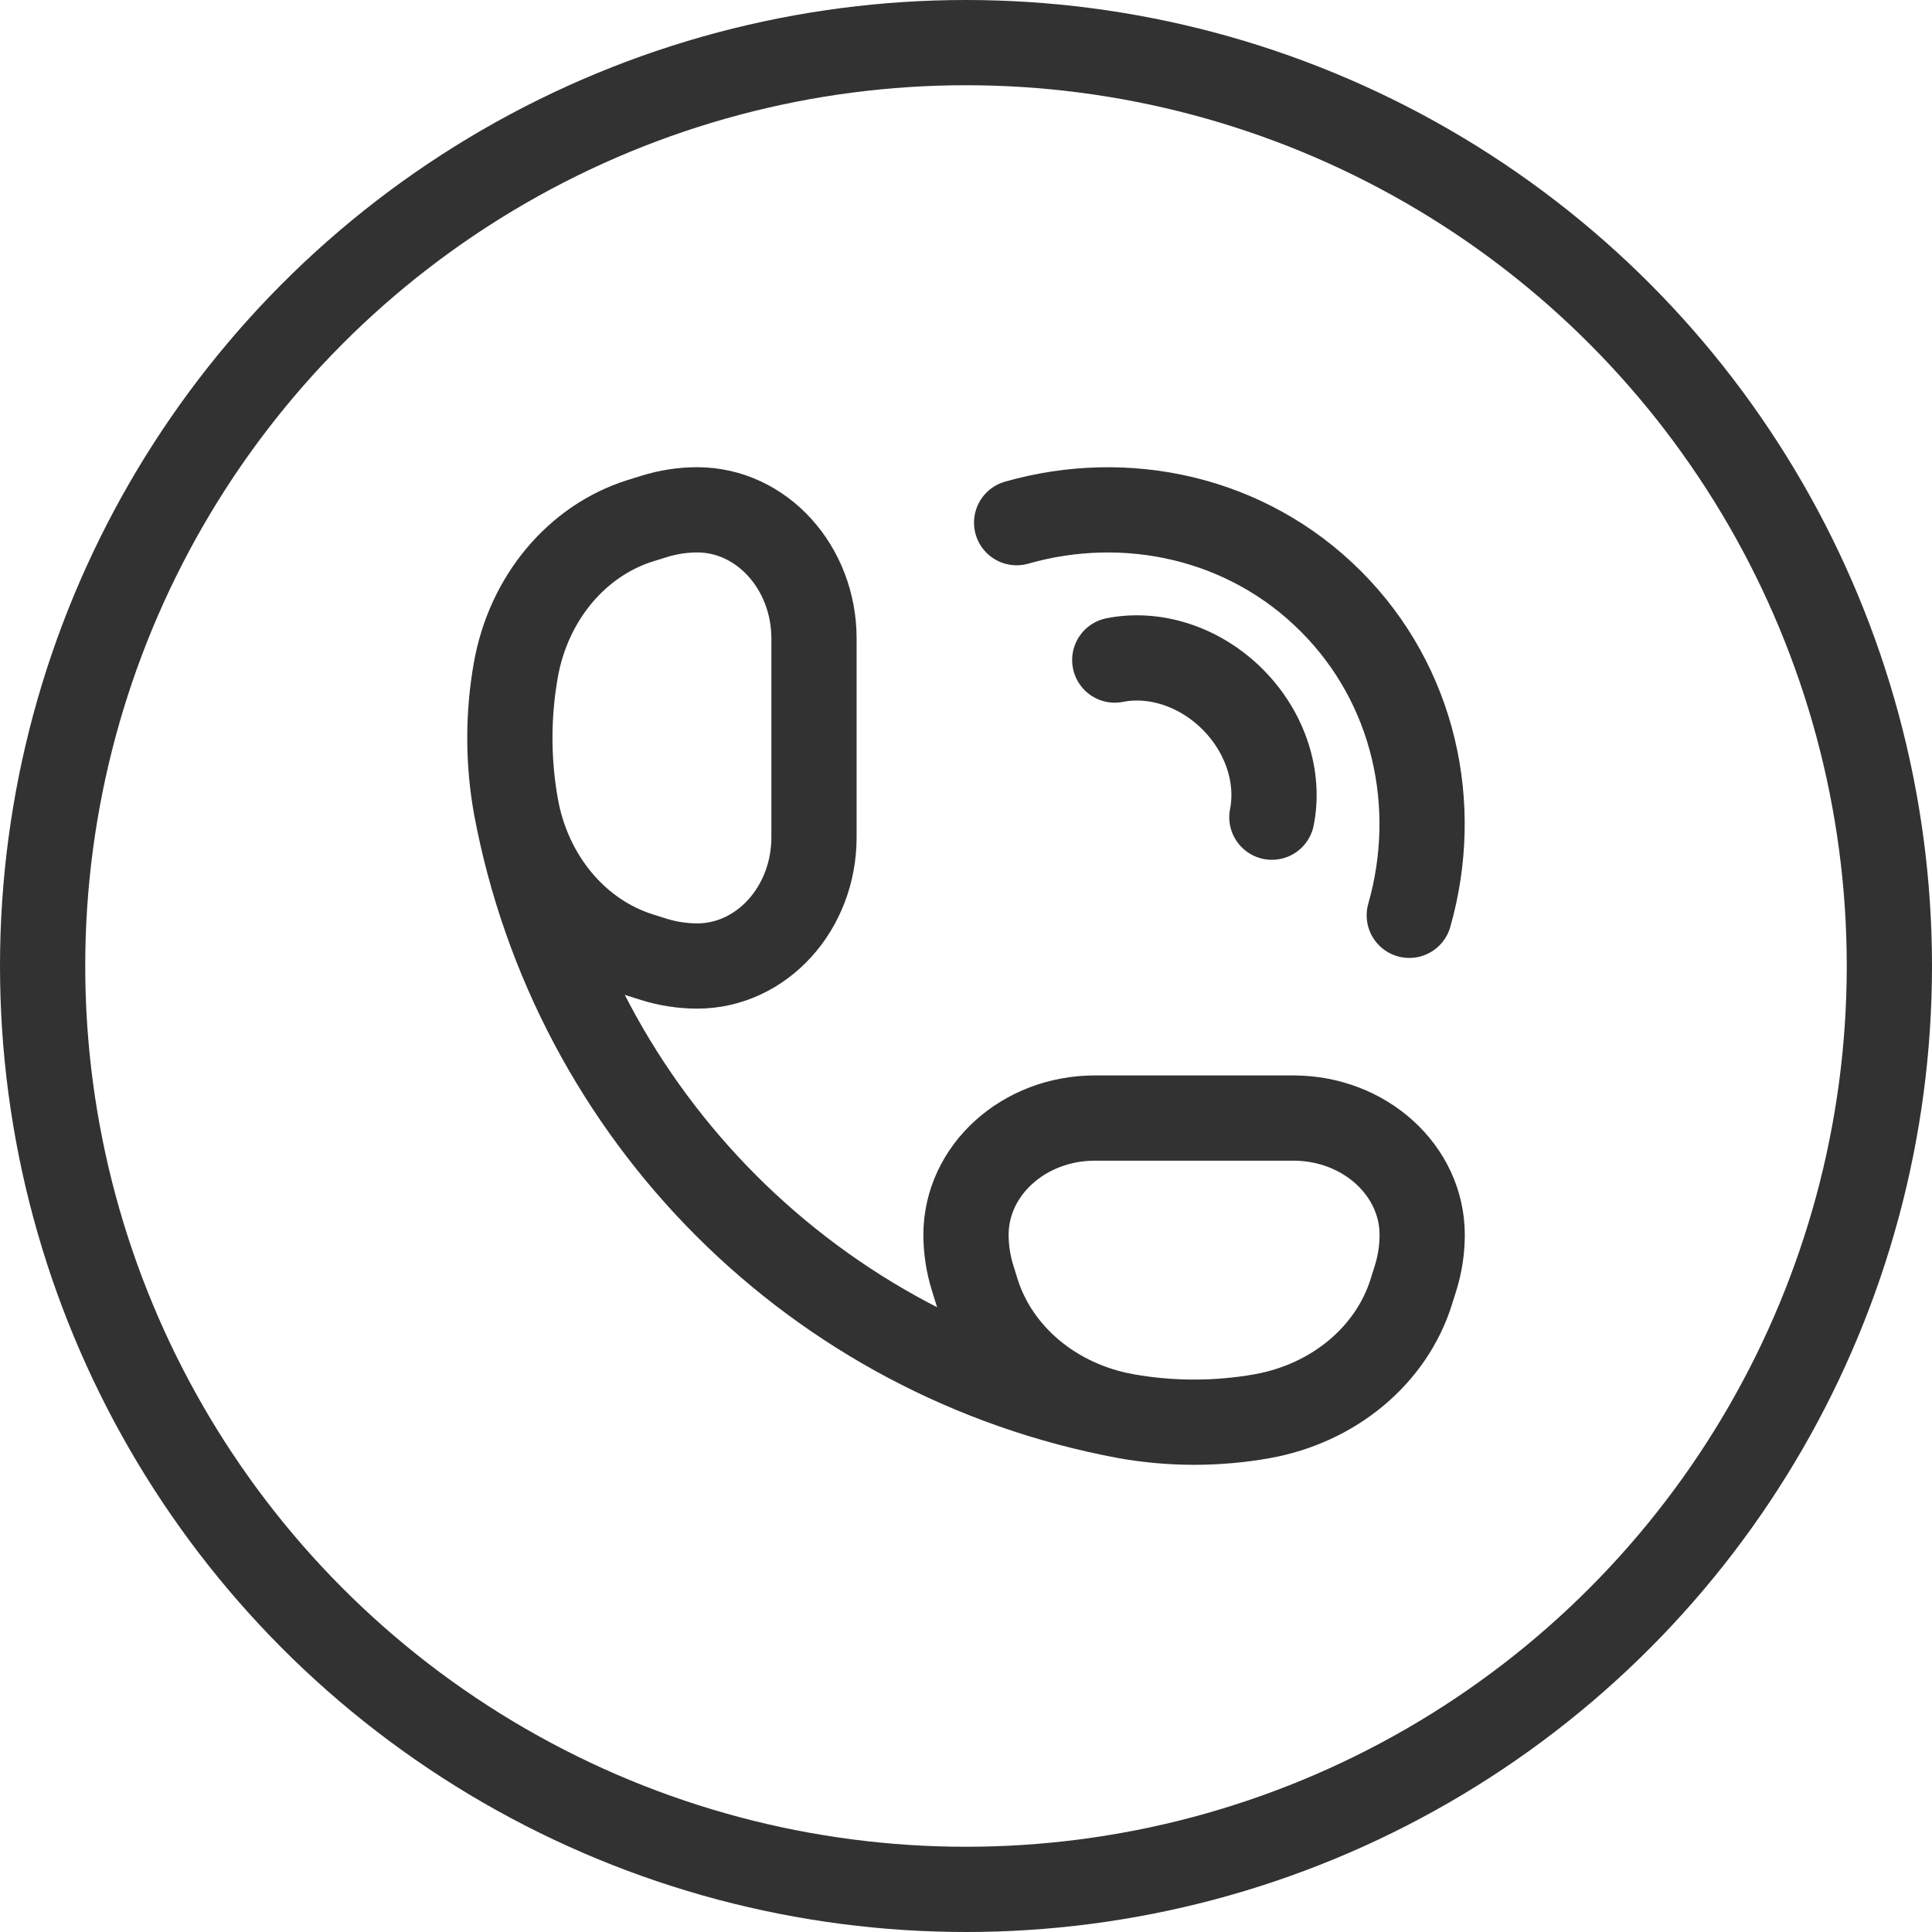 <svg width="34" height="34" viewBox="0 0 34 34" fill="none" xmlns="http://www.w3.org/2000/svg">
<path d="M17.891 9.198C19.82 8.648 21.943 9.103 23.419 10.58C24.896 12.056 25.351 14.179 24.801 16.108M19.618 11.616C20.307 11.479 21.101 11.717 21.692 12.307C22.282 12.898 22.52 13.691 22.383 14.381" stroke="#323232" stroke-width="1.5" stroke-linecap="round" stroke-linejoin="round"/>
<path d="M19.824 24.924C20.61 25.063 21.419 25.063 22.205 24.924C23.469 24.701 24.487 23.853 24.837 22.73L24.912 22.492C24.989 22.244 25.028 21.988 25.028 21.731C25.028 20.596 24.013 19.676 22.762 19.676H19.267C18.015 19.676 17 20.596 17 21.731C17 21.988 17.04 22.244 17.117 22.492L17.191 22.73C17.542 23.853 18.56 24.701 19.824 24.924ZM19.824 24.924C14.362 23.912 10.089 19.639 9.077 14.177M9.077 14.177C8.938 13.39 8.938 12.582 9.077 11.796C9.299 10.532 10.148 9.514 11.271 9.163L11.509 9.089C11.757 9.012 12.013 8.972 12.27 8.972C13.405 8.972 14.325 9.987 14.325 11.239L14.325 14.734C14.325 15.985 13.405 17 12.27 17C12.013 17 11.757 16.961 11.509 16.884L11.271 16.809C10.148 16.459 9.299 15.441 9.077 14.177Z" stroke="#323232" stroke-width="1.5"/>
<circle cx="17" cy="17" r="16.25" stroke="#323232" stroke-width="1.5"/>
</svg>
